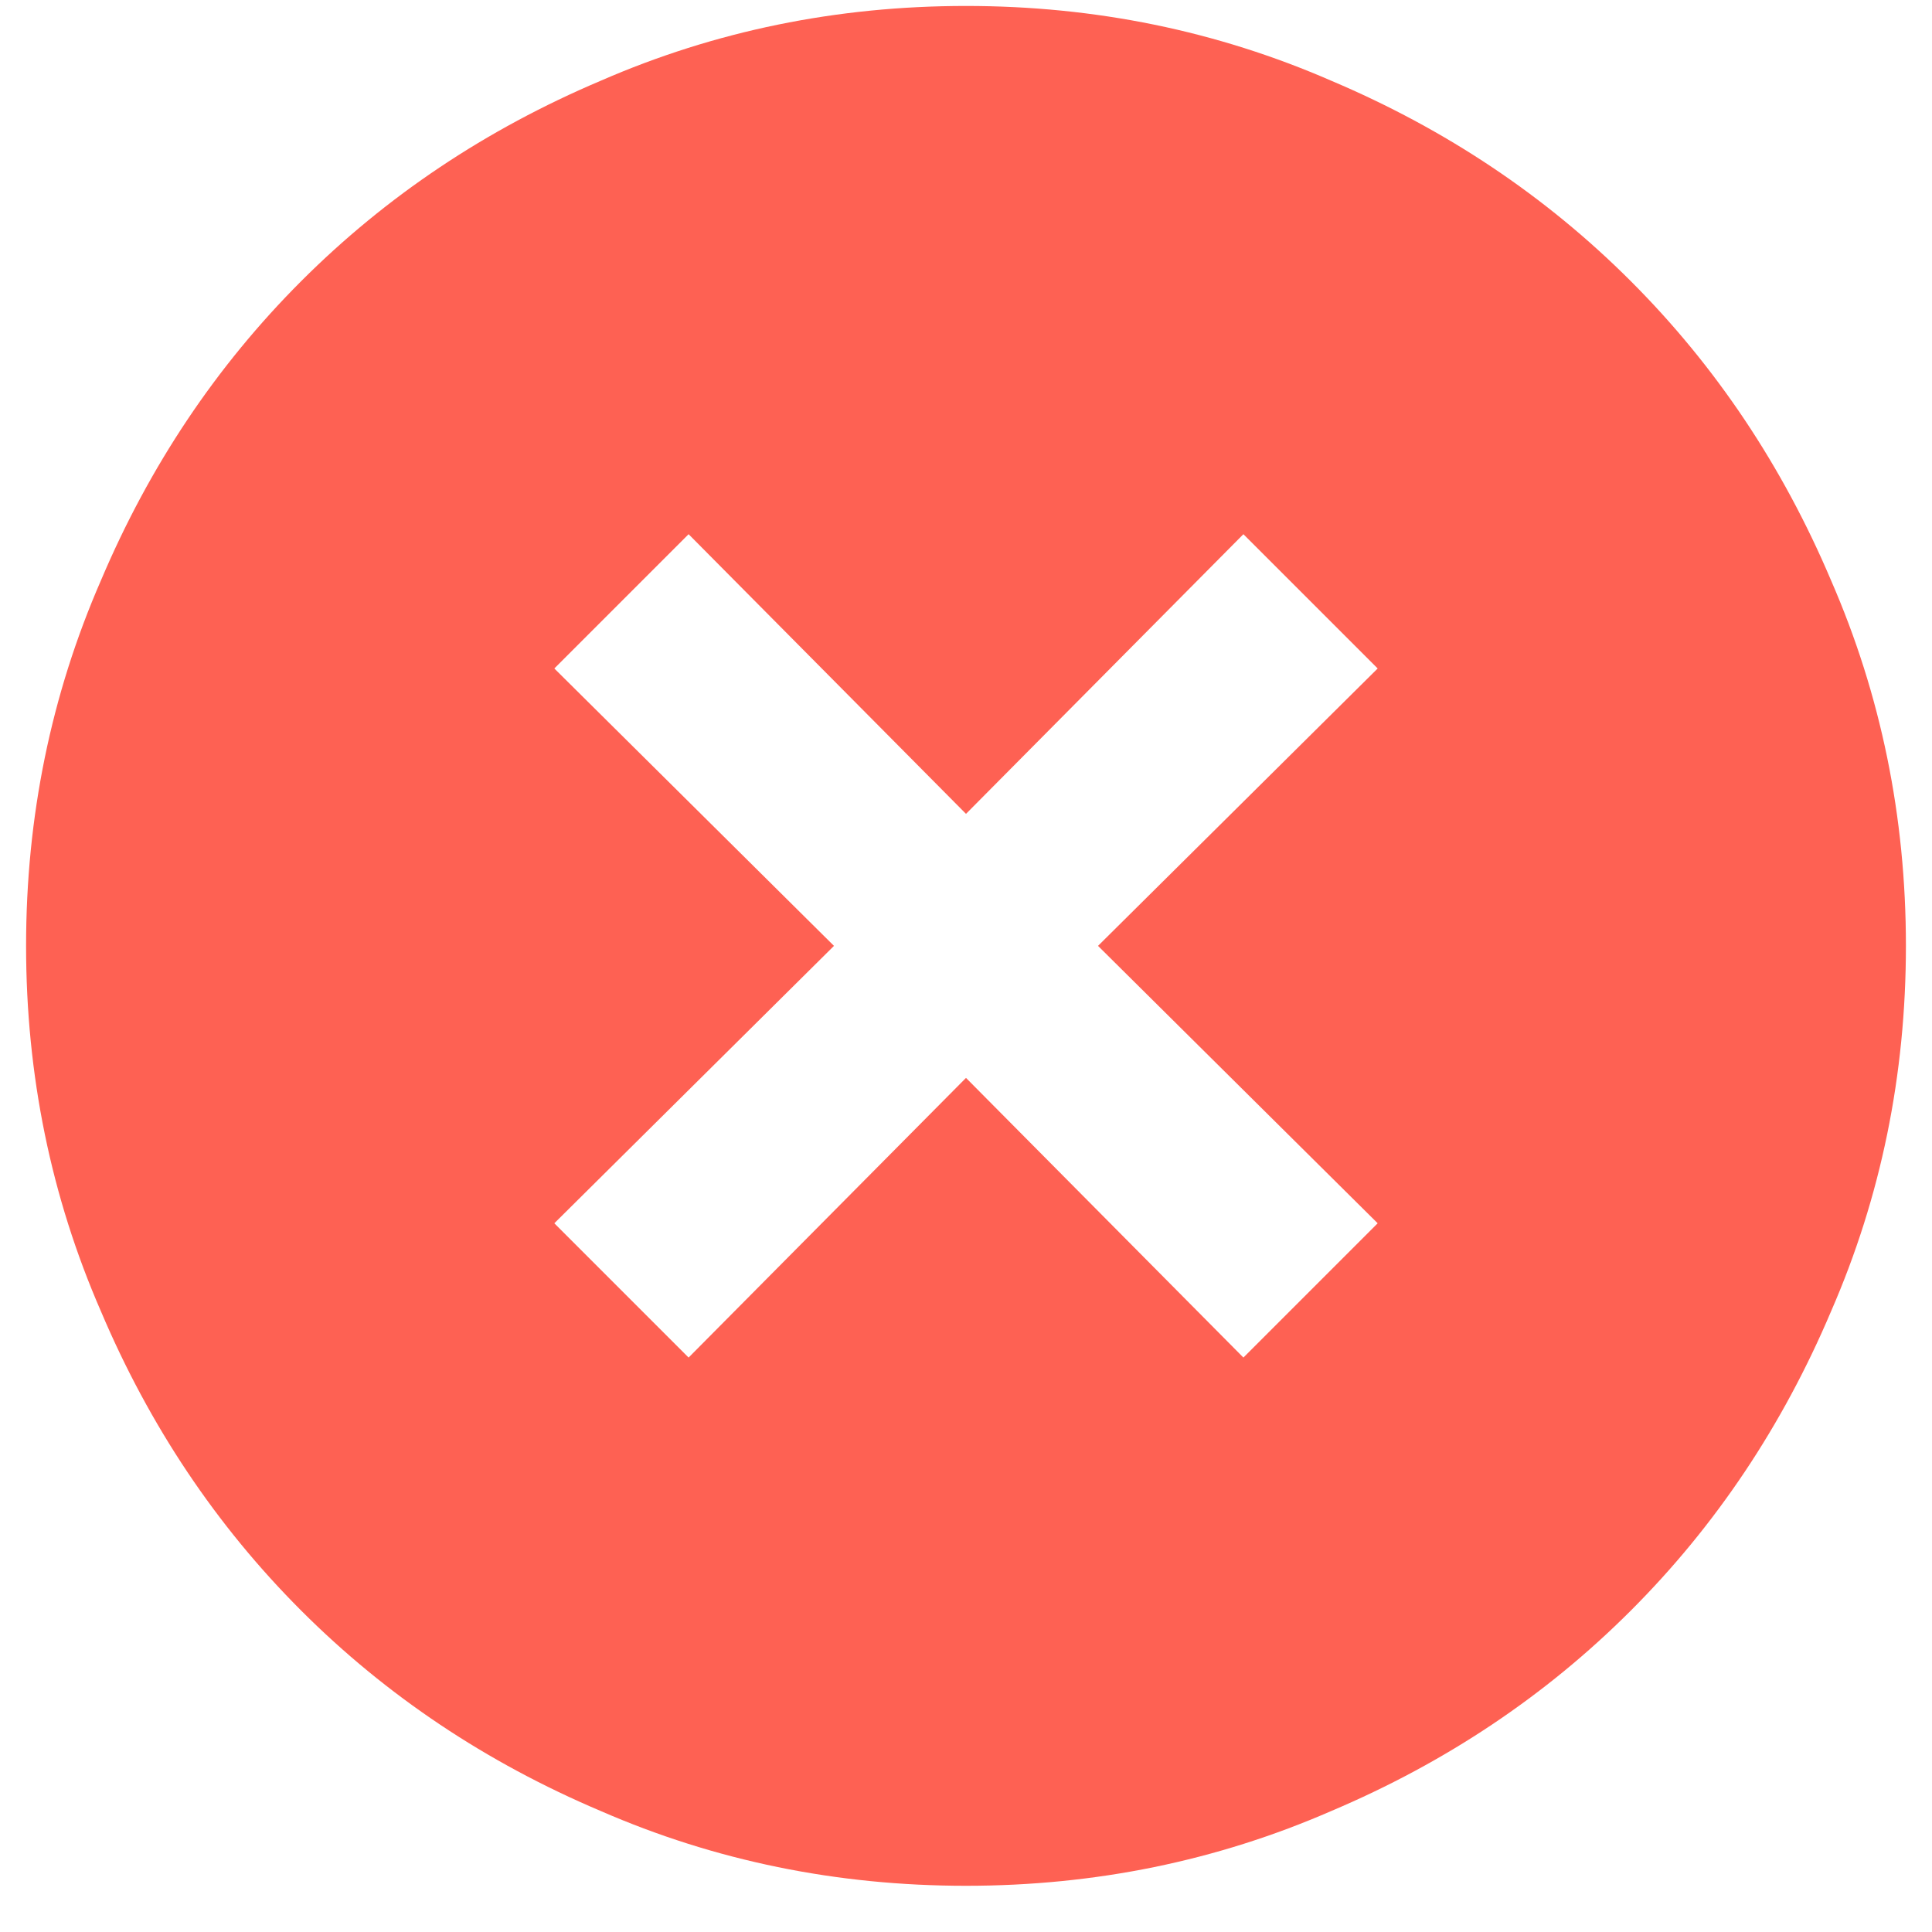 <svg width="12" height="12" viewBox="0 0 12 12" fill="none" xmlns="http://www.w3.org/2000/svg">
<path d="M11.838 5.875C11.838 6.677 11.683 7.434 11.373 8.145C11.072 8.855 10.658 9.475 10.129 10.004C9.6 10.533 8.98 10.947 8.27 11.248C7.559 11.558 6.802 11.713 6 11.713C5.198 11.713 4.441 11.558 3.73 11.248C3.02 10.947 2.4 10.533 1.871 10.004C1.342 9.475 0.928 8.855 0.627 8.145C0.317 7.434 0.162 6.677 0.162 5.875C0.162 5.073 0.317 4.316 0.627 3.605C0.928 2.895 1.342 2.275 1.871 1.746C2.4 1.217 3.02 0.803 3.73 0.502C4.441 0.192 5.198 0.037 6 0.037C6.802 0.037 7.559 0.192 8.27 0.502C8.98 0.803 9.6 1.217 10.129 1.746C10.658 2.275 11.072 2.895 11.373 3.605C11.683 4.316 11.838 5.073 11.838 5.875ZM6 5.055L4.277 3.318L3.443 4.152L5.18 5.875L3.443 7.598L4.277 8.432L6 6.695L7.723 8.432L8.557 7.598L6.82 5.875L8.557 4.152L7.723 3.318L6 5.055Z" fill="#FE6153"/>
</svg>
